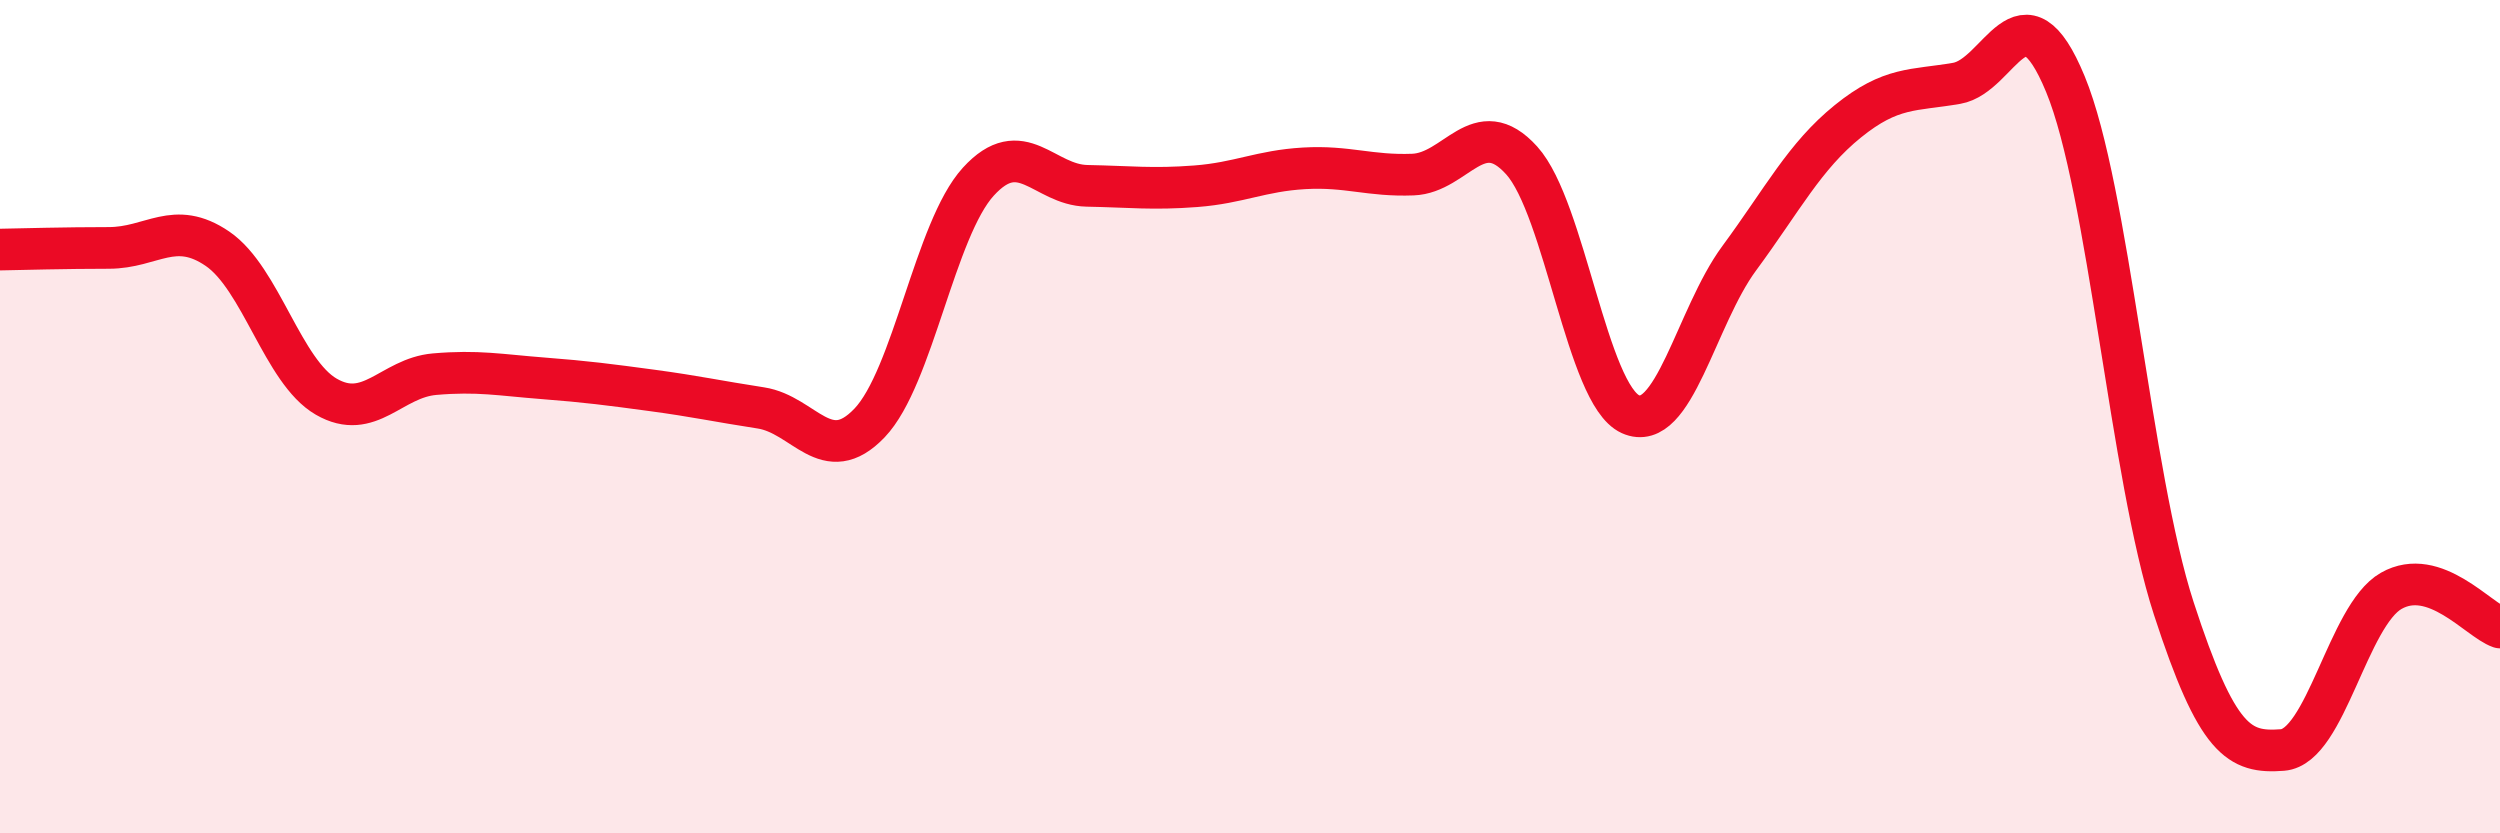 
    <svg width="60" height="20" viewBox="0 0 60 20" xmlns="http://www.w3.org/2000/svg">
      <path
        d="M 0,5.99 C 0.52,5.98 1.57,5.95 2.61,5.95 C 3.65,5.95 4.18,5.26 5.22,5.97 C 6.26,6.68 6.79,8.92 7.83,9.52 C 8.87,10.12 9.39,9.07 10.43,8.98 C 11.47,8.89 12,9 13.04,9.08 C 14.08,9.16 14.61,9.23 15.65,9.37 C 16.69,9.51 17.22,9.63 18.26,9.79 C 19.3,9.95 19.83,11.24 20.87,10.15 C 21.91,9.06 22.44,5.5 23.48,4.36 C 24.52,3.22 25.05,4.44 26.09,4.46 C 27.13,4.48 27.66,4.55 28.7,4.47 C 29.74,4.39 30.26,4.1 31.3,4.04 C 32.34,3.98 32.87,4.23 33.91,4.19 C 34.95,4.15 35.48,2.7 36.52,3.85 C 37.56,5 38.09,9.47 39.13,9.94 C 40.17,10.41 40.7,7.61 41.74,6.2 C 42.78,4.79 43.31,3.75 44.35,2.91 C 45.39,2.07 45.92,2.18 46.96,2 C 48,1.82 48.53,-0.5 49.57,2.02 C 50.61,4.54 51.13,11.4 52.17,14.6 C 53.21,17.8 53.74,18.08 54.78,18 C 55.82,17.92 56.35,14.77 57.39,14.18 C 58.43,13.59 59.48,14.88 60,15.06L60 20L0 20Z"
        fill="#EB0A25"
        opacity="0.1"
        stroke-linecap="round"
        stroke-linejoin="round"
      />
      <path
        d="M 0,5.99 C 0.52,5.98 1.57,5.95 2.61,5.95 C 3.65,5.95 4.18,5.26 5.22,5.97 C 6.26,6.68 6.79,8.92 7.83,9.52 C 8.87,10.12 9.39,9.07 10.43,8.98 C 11.47,8.89 12,9 13.04,9.08 C 14.08,9.16 14.61,9.23 15.65,9.37 C 16.69,9.51 17.22,9.63 18.26,9.79 C 19.3,9.95 19.83,11.24 20.87,10.15 C 21.91,9.06 22.44,5.5 23.48,4.36 C 24.52,3.22 25.05,4.44 26.09,4.46 C 27.13,4.48 27.66,4.55 28.7,4.47 C 29.74,4.39 30.26,4.1 31.3,4.04 C 32.34,3.98 32.87,4.23 33.91,4.19 C 34.95,4.15 35.48,2.7 36.52,3.85 C 37.56,5 38.09,9.47 39.13,9.94 C 40.17,10.41 40.7,7.61 41.74,6.2 C 42.78,4.79 43.31,3.75 44.35,2.91 C 45.39,2.07 45.92,2.18 46.96,2 C 48,1.82 48.53,-0.5 49.57,2.02 C 50.61,4.54 51.13,11.4 52.17,14.6 C 53.21,17.8 53.74,18.08 54.78,18 C 55.82,17.92 56.35,14.77 57.39,14.18 C 58.43,13.59 59.48,14.88 60,15.06"
        stroke="#EB0A25"
        stroke-width="1"
        fill="none"
        stroke-linecap="round"
        stroke-linejoin="round"
      />
    </svg>
  